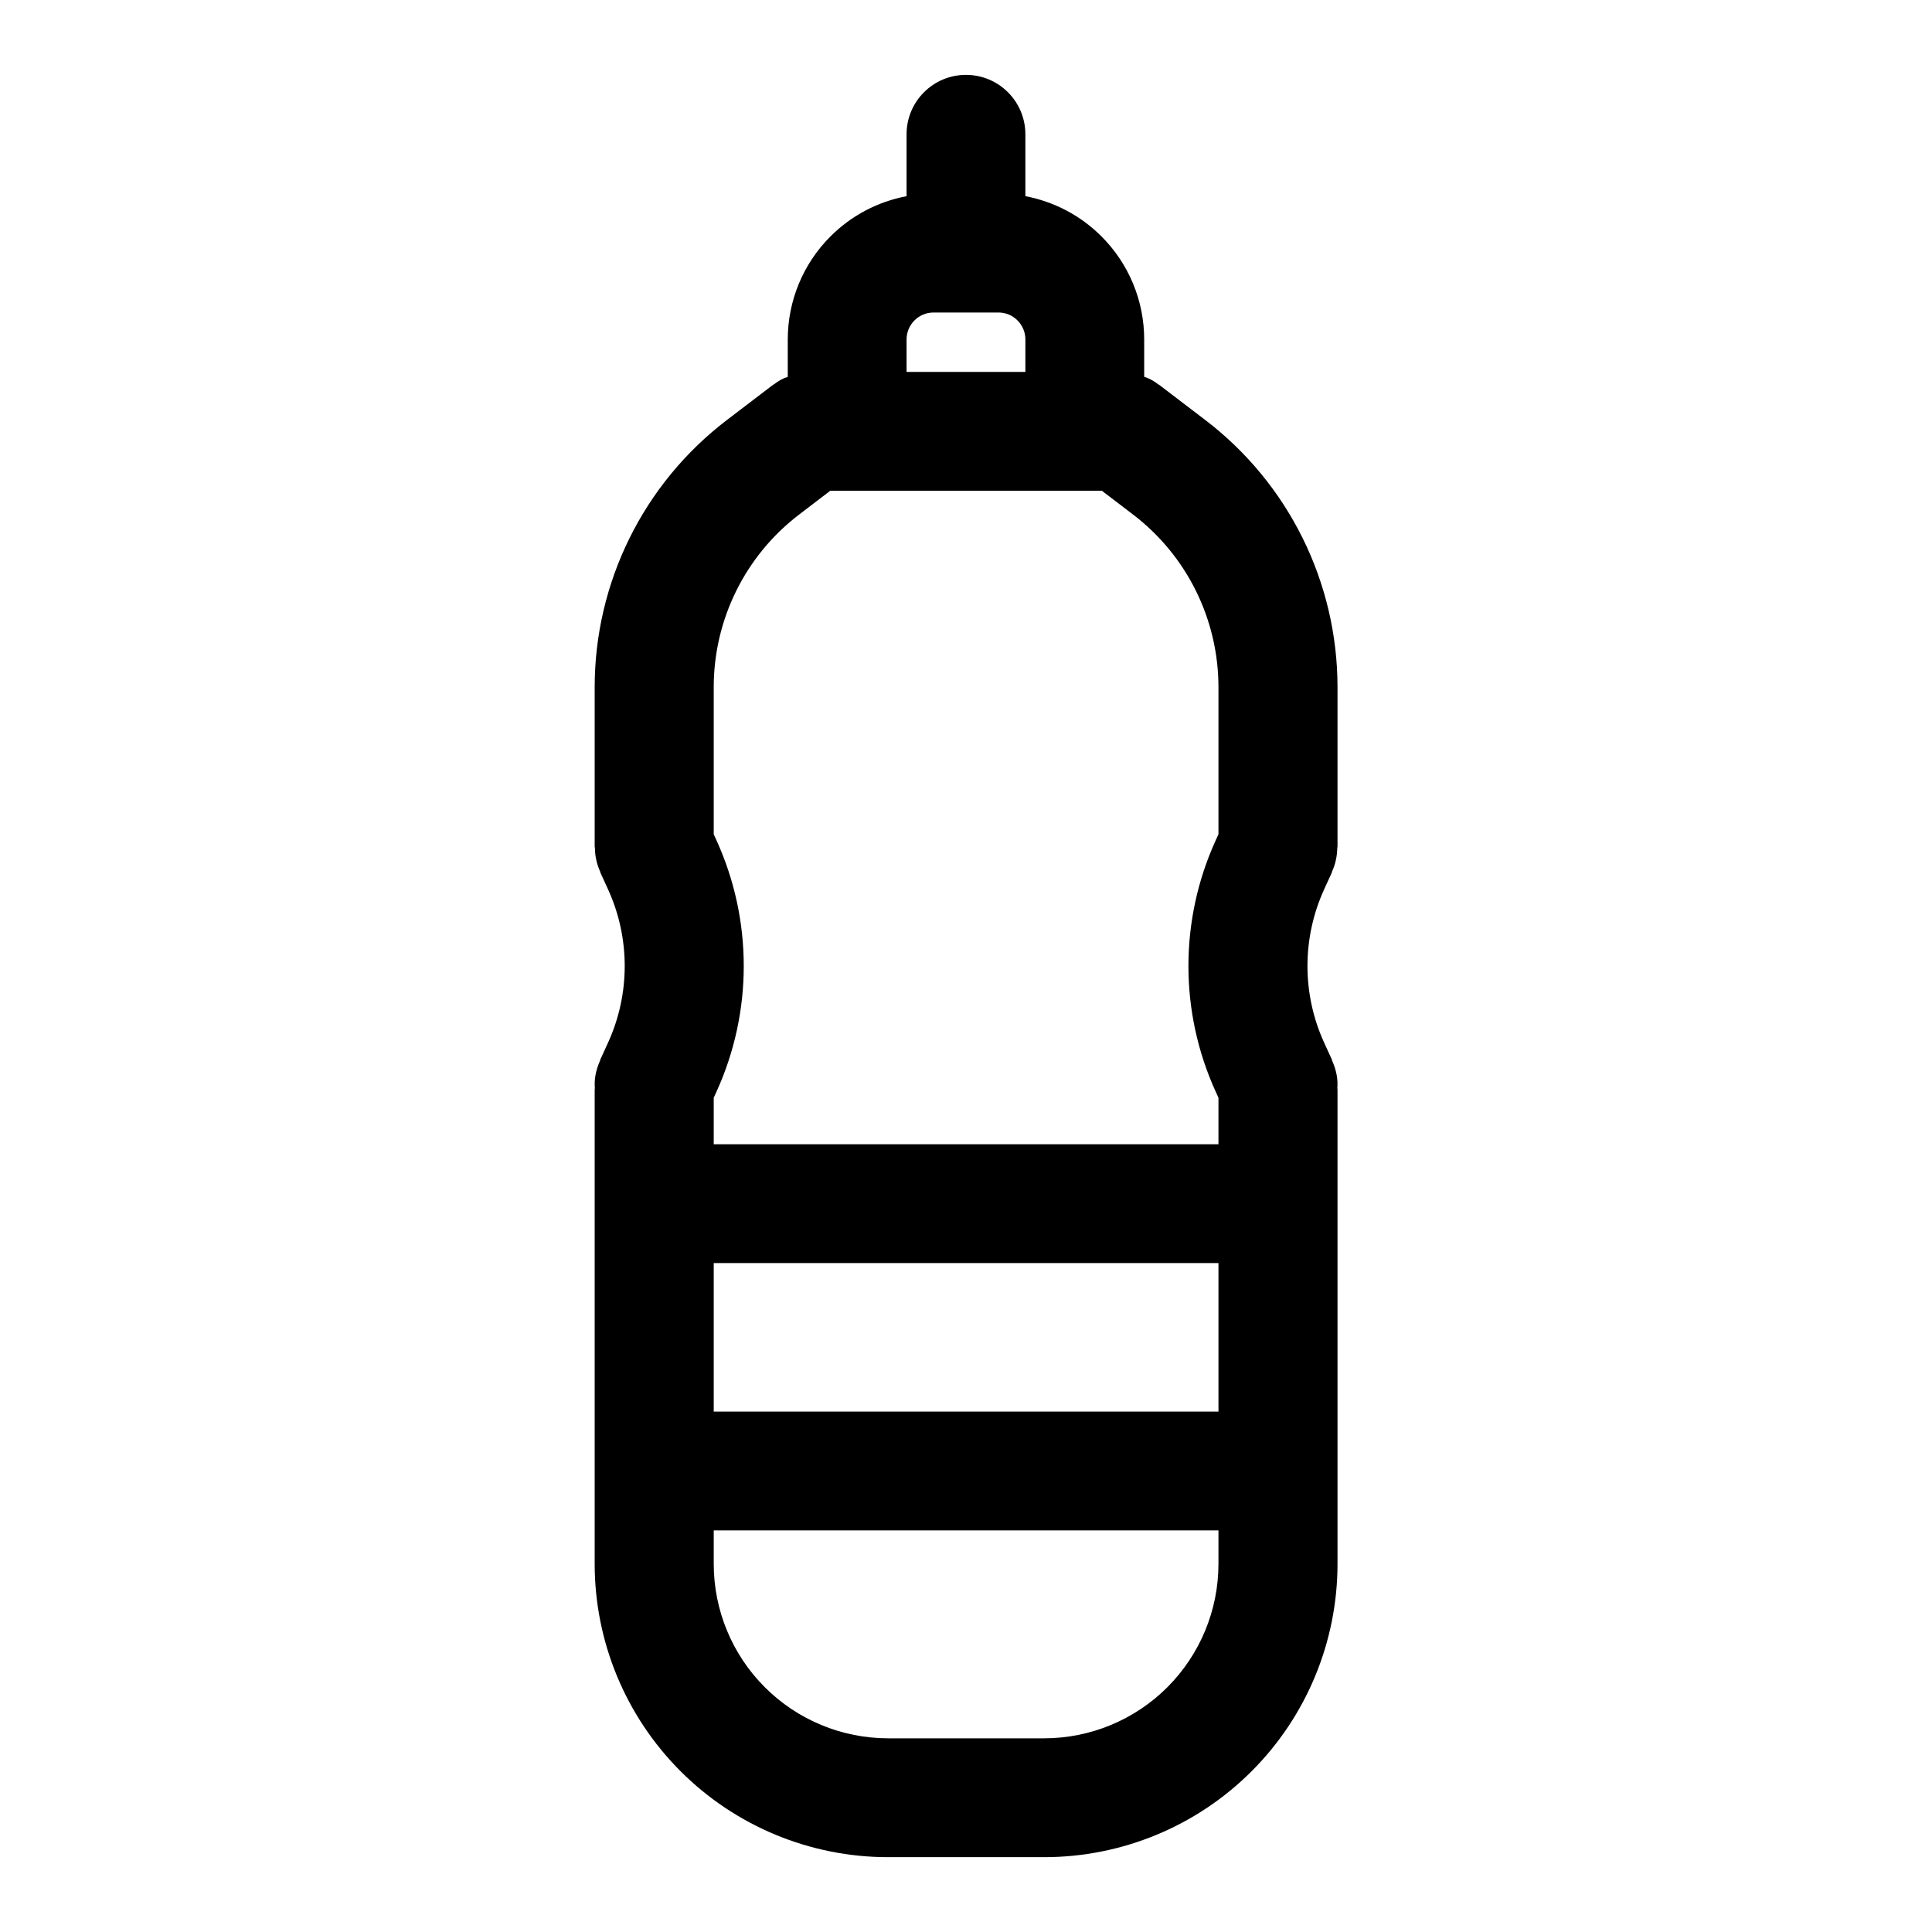 <?xml version="1.0" encoding="UTF-8"?>
<!-- Uploaded to: SVG Repo, www.svgrepo.com, Generator: SVG Repo Mixer Tools -->
<svg fill="#000000" width="800px" height="800px" version="1.1" viewBox="144 144 512 512" xmlns="http://www.w3.org/2000/svg">
 <path d="m384.25 195.99v-16.406c0-8.691 7.055-15.742 15.742-15.742 8.691 0 15.742 7.055 15.742 15.742v16.406c7.59 1.434 14.641 5.117 20.168 10.66 7.258 7.242 11.32 17.066 11.32 27.316v9.902c1.102 0.285 2.363 0.945 3.793 2.031l0.047 0.047 0.016-0.047 12.281 9.367c22.121 16.848 35.094 43.043 35.094 70.848v42.398l-0.062 0.062c-0.016 2.332-0.52 4.551-1.449 6.535l-0.031 0.047 0.094-0.047-2.109 4.613c-5.871 12.879-5.871 27.68 0 40.559l2.109 4.613-0.031 0.062c1.258 2.785 1.637 5.289 1.418 7.398v0.535c0.047-0.473 0.062-0.93 0.062-1.402v126.95c0 20.609-8.188 40.383-22.766 54.961s-34.352 22.766-54.961 22.766h-41.406c-20.609 0-40.383-8.188-54.961-22.766s-22.766-34.352-22.766-54.961v-126.95c0 0.473 0.016 0.93 0.062 1.402v-0.535c-0.219-2.109 0.156-4.613 1.418-7.398l-0.031-0.062 2.109-4.613c5.871-12.879 5.871-27.68 0-40.559l-2.109-4.613 0.078 0.047-0.016-0.047c-0.93-1.984-1.449-4.203-1.449-6.535l-0.062-0.062v-42.398c0-27.805 12.973-54.004 35.094-70.848l12.281-9.367 0.016 0.047 0.047-0.047c1.418-1.07 2.644-1.73 3.731-2.016v-9.918c0-10.25 4.062-20.074 11.32-27.316 5.527-5.543 12.578-9.227 20.168-10.66zm82.656 353.58h-133.76v8.863c0 12.266 4.863 24.027 13.539 32.699 8.676 8.676 20.438 13.539 32.699 13.539h41.281c12.266 0 24.027-4.863 32.699-13.539 8.676-8.676 13.539-20.438 13.539-32.699v-8.863zm0-31.488v-39.359h-133.76v39.359zm-30.906-244.03h-71.965l-8.203 6.266c-14.297 10.879-22.688 27.82-22.688 45.801v38.98l0.707 1.543c9.668 21.191 9.668 45.531 0 66.723l-0.707 1.543v12.328h133.76v-12.328l-0.707-1.543c-9.668-21.191-9.668-45.531 0-66.723l0.707-1.543v-38.98c0-17.98-8.391-34.922-22.688-45.801zm-20.262-40.086v8.598h-31.488v-8.598c0-1.906 0.754-3.715 2.094-5.055s3.148-2.094 5.055-2.094h17.191c1.906 0 3.715 0.754 5.055 2.094 1.34 1.34 2.094 3.148 2.094 5.055z" fill-rule="evenodd"/>
</svg>